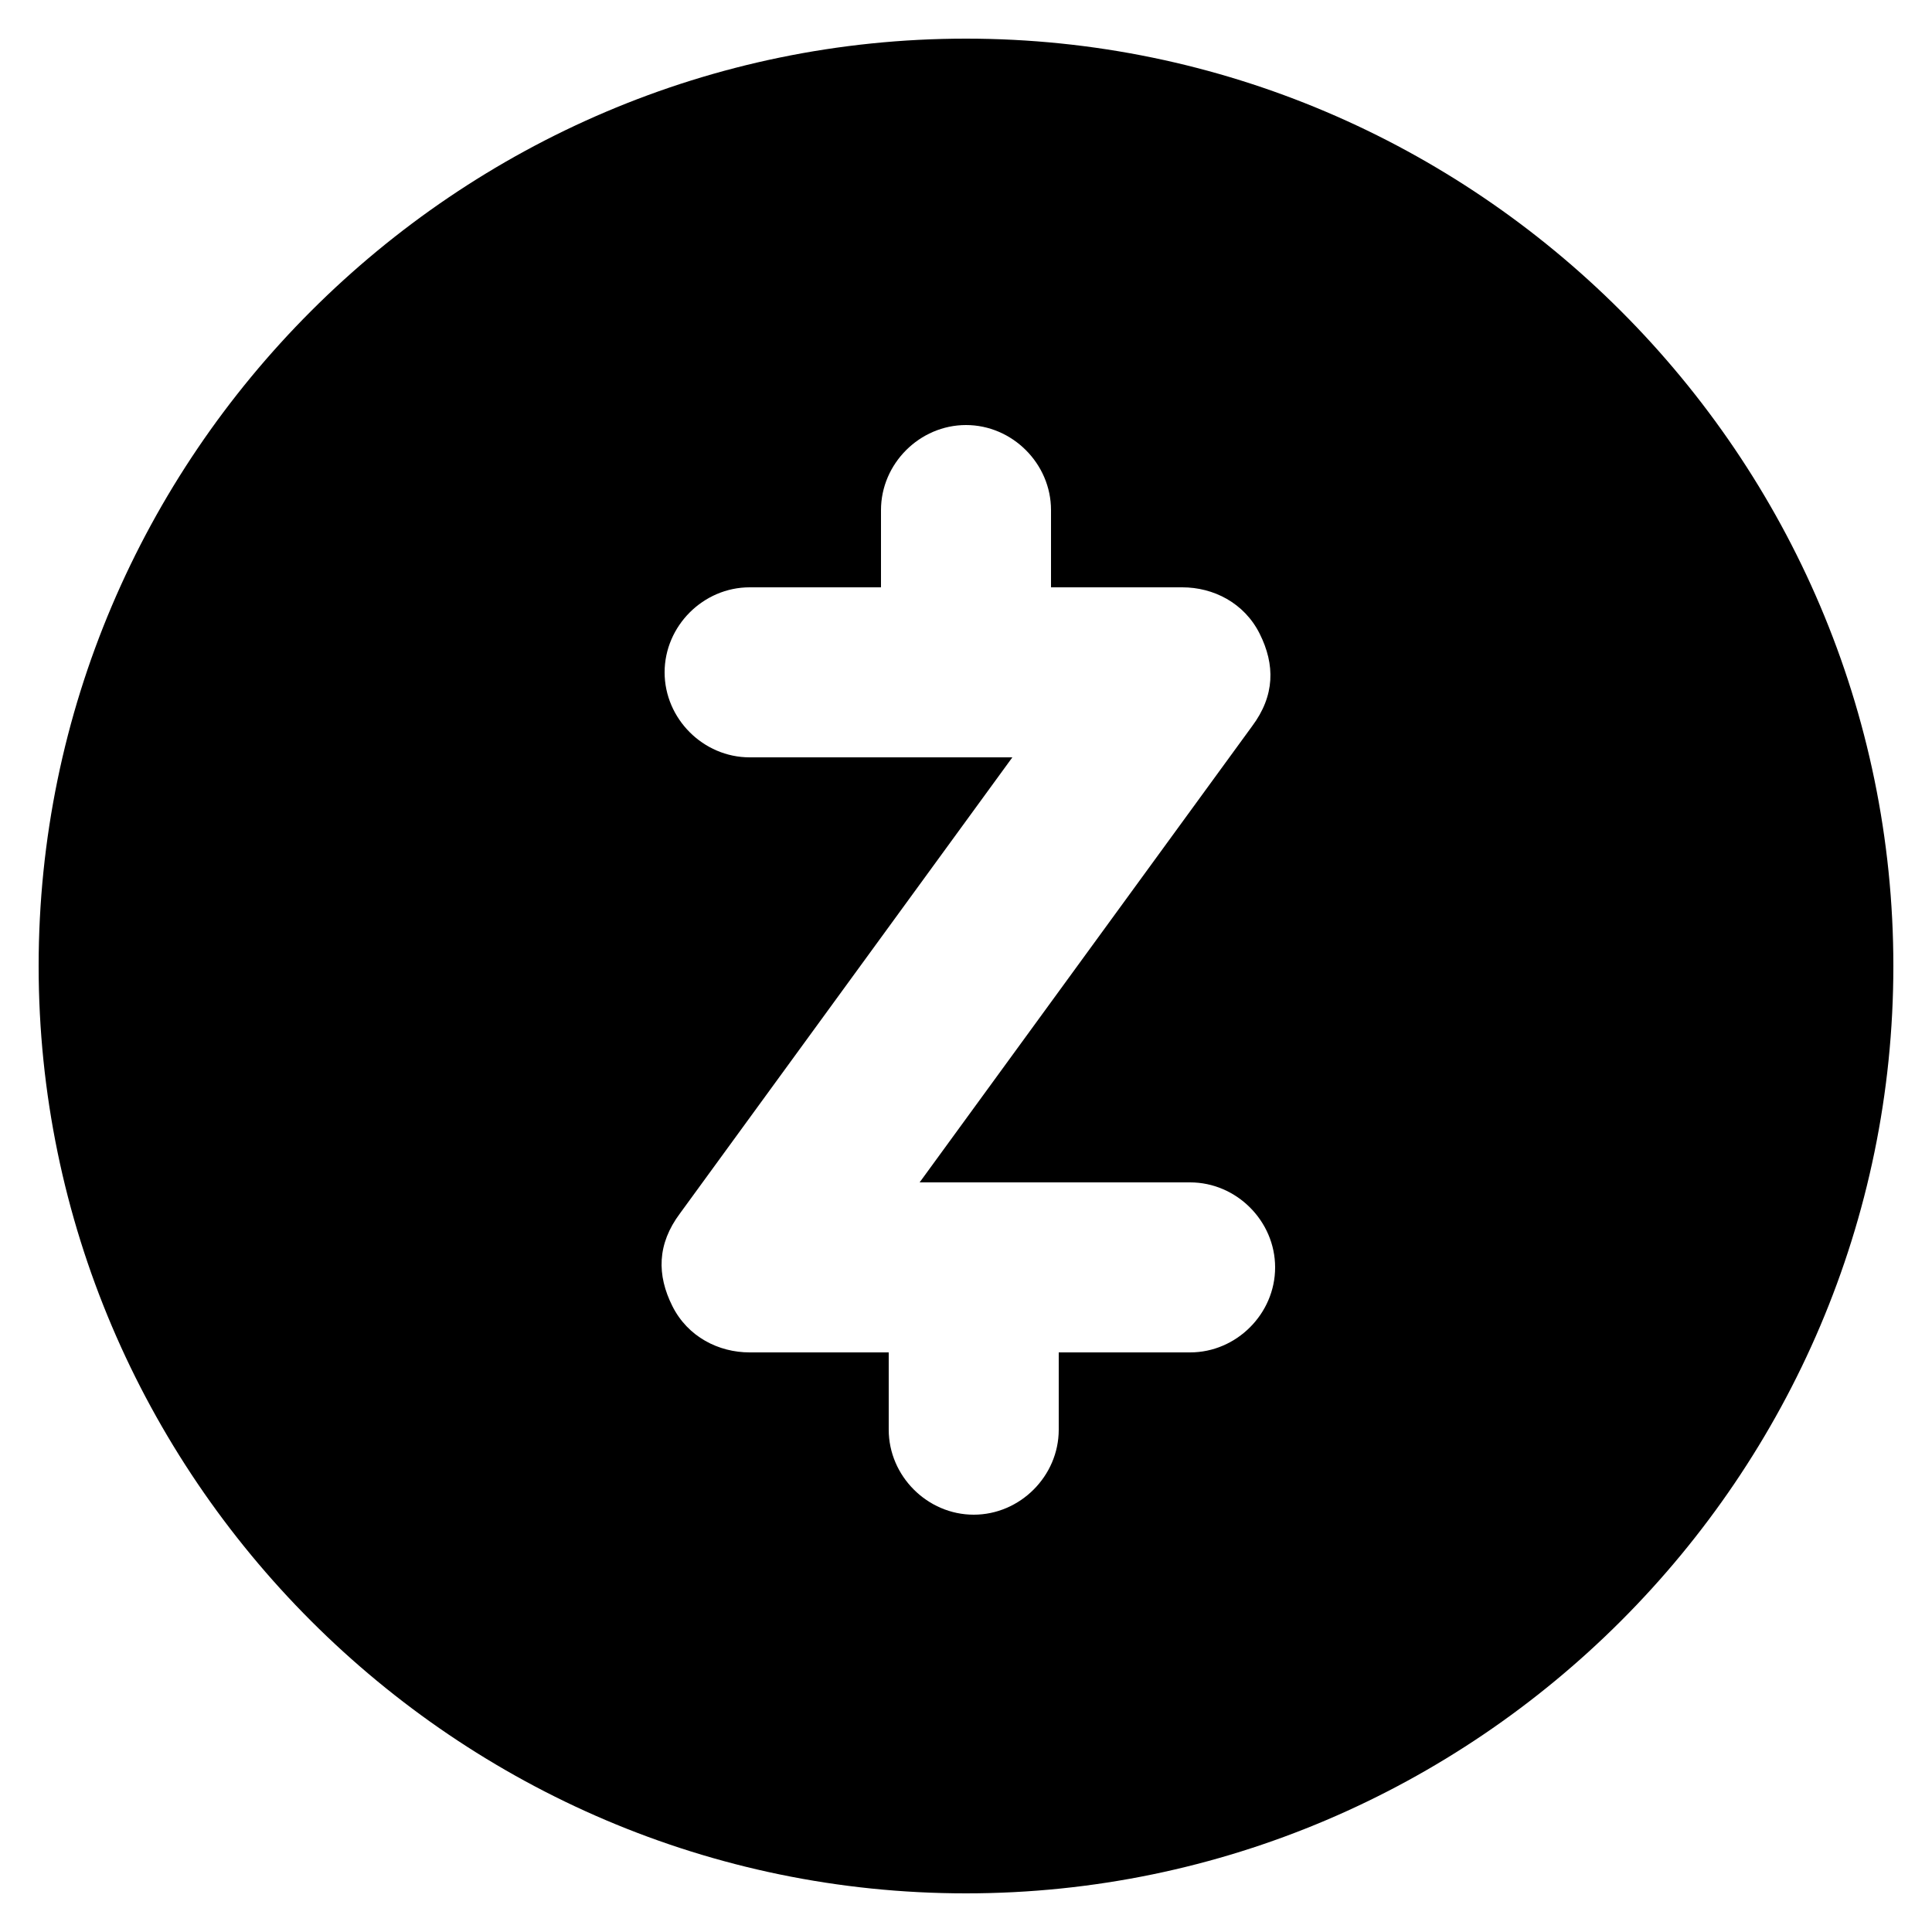 <svg xmlns="http://www.w3.org/2000/svg"  viewBox="0 0 25 25" width="512px" height="512px"><path d="M12.5,24.5c6.6,0,12-5.4,12-12c0-6.6-5.4-12-12-12c-6.6,0-12,5.4-12,12C0.5,19.1,5.9,24.5,12.5,24.5z M9.7,9.8 c-0.6,0-1.1-0.5-1.1-1.1c0-0.6,0.5-1.1,1.1-1.1h1.7v-1c0-0.6,0.5-1.1,1.1-1.1c0.6,0,1.1,0.5,1.1,1.1v1h1.7c0.4,0,0.8,0.2,1,0.6 c0.2,0.4,0.2,0.8-0.1,1.2l-4.3,5.9h3.5c0.6,0,1.1,0.5,1.1,1.1c0,0.6-0.5,1.1-1.1,1.1h-1.7v1c0,0.6-0.5,1.1-1.1,1.1 c-0.6,0-1.1-0.5-1.1-1.1v-1H9.7c-0.4,0-0.8-0.2-1-0.6c-0.2-0.4-0.2-0.8,0.1-1.2l4.3-5.9H9.7z"/></svg>